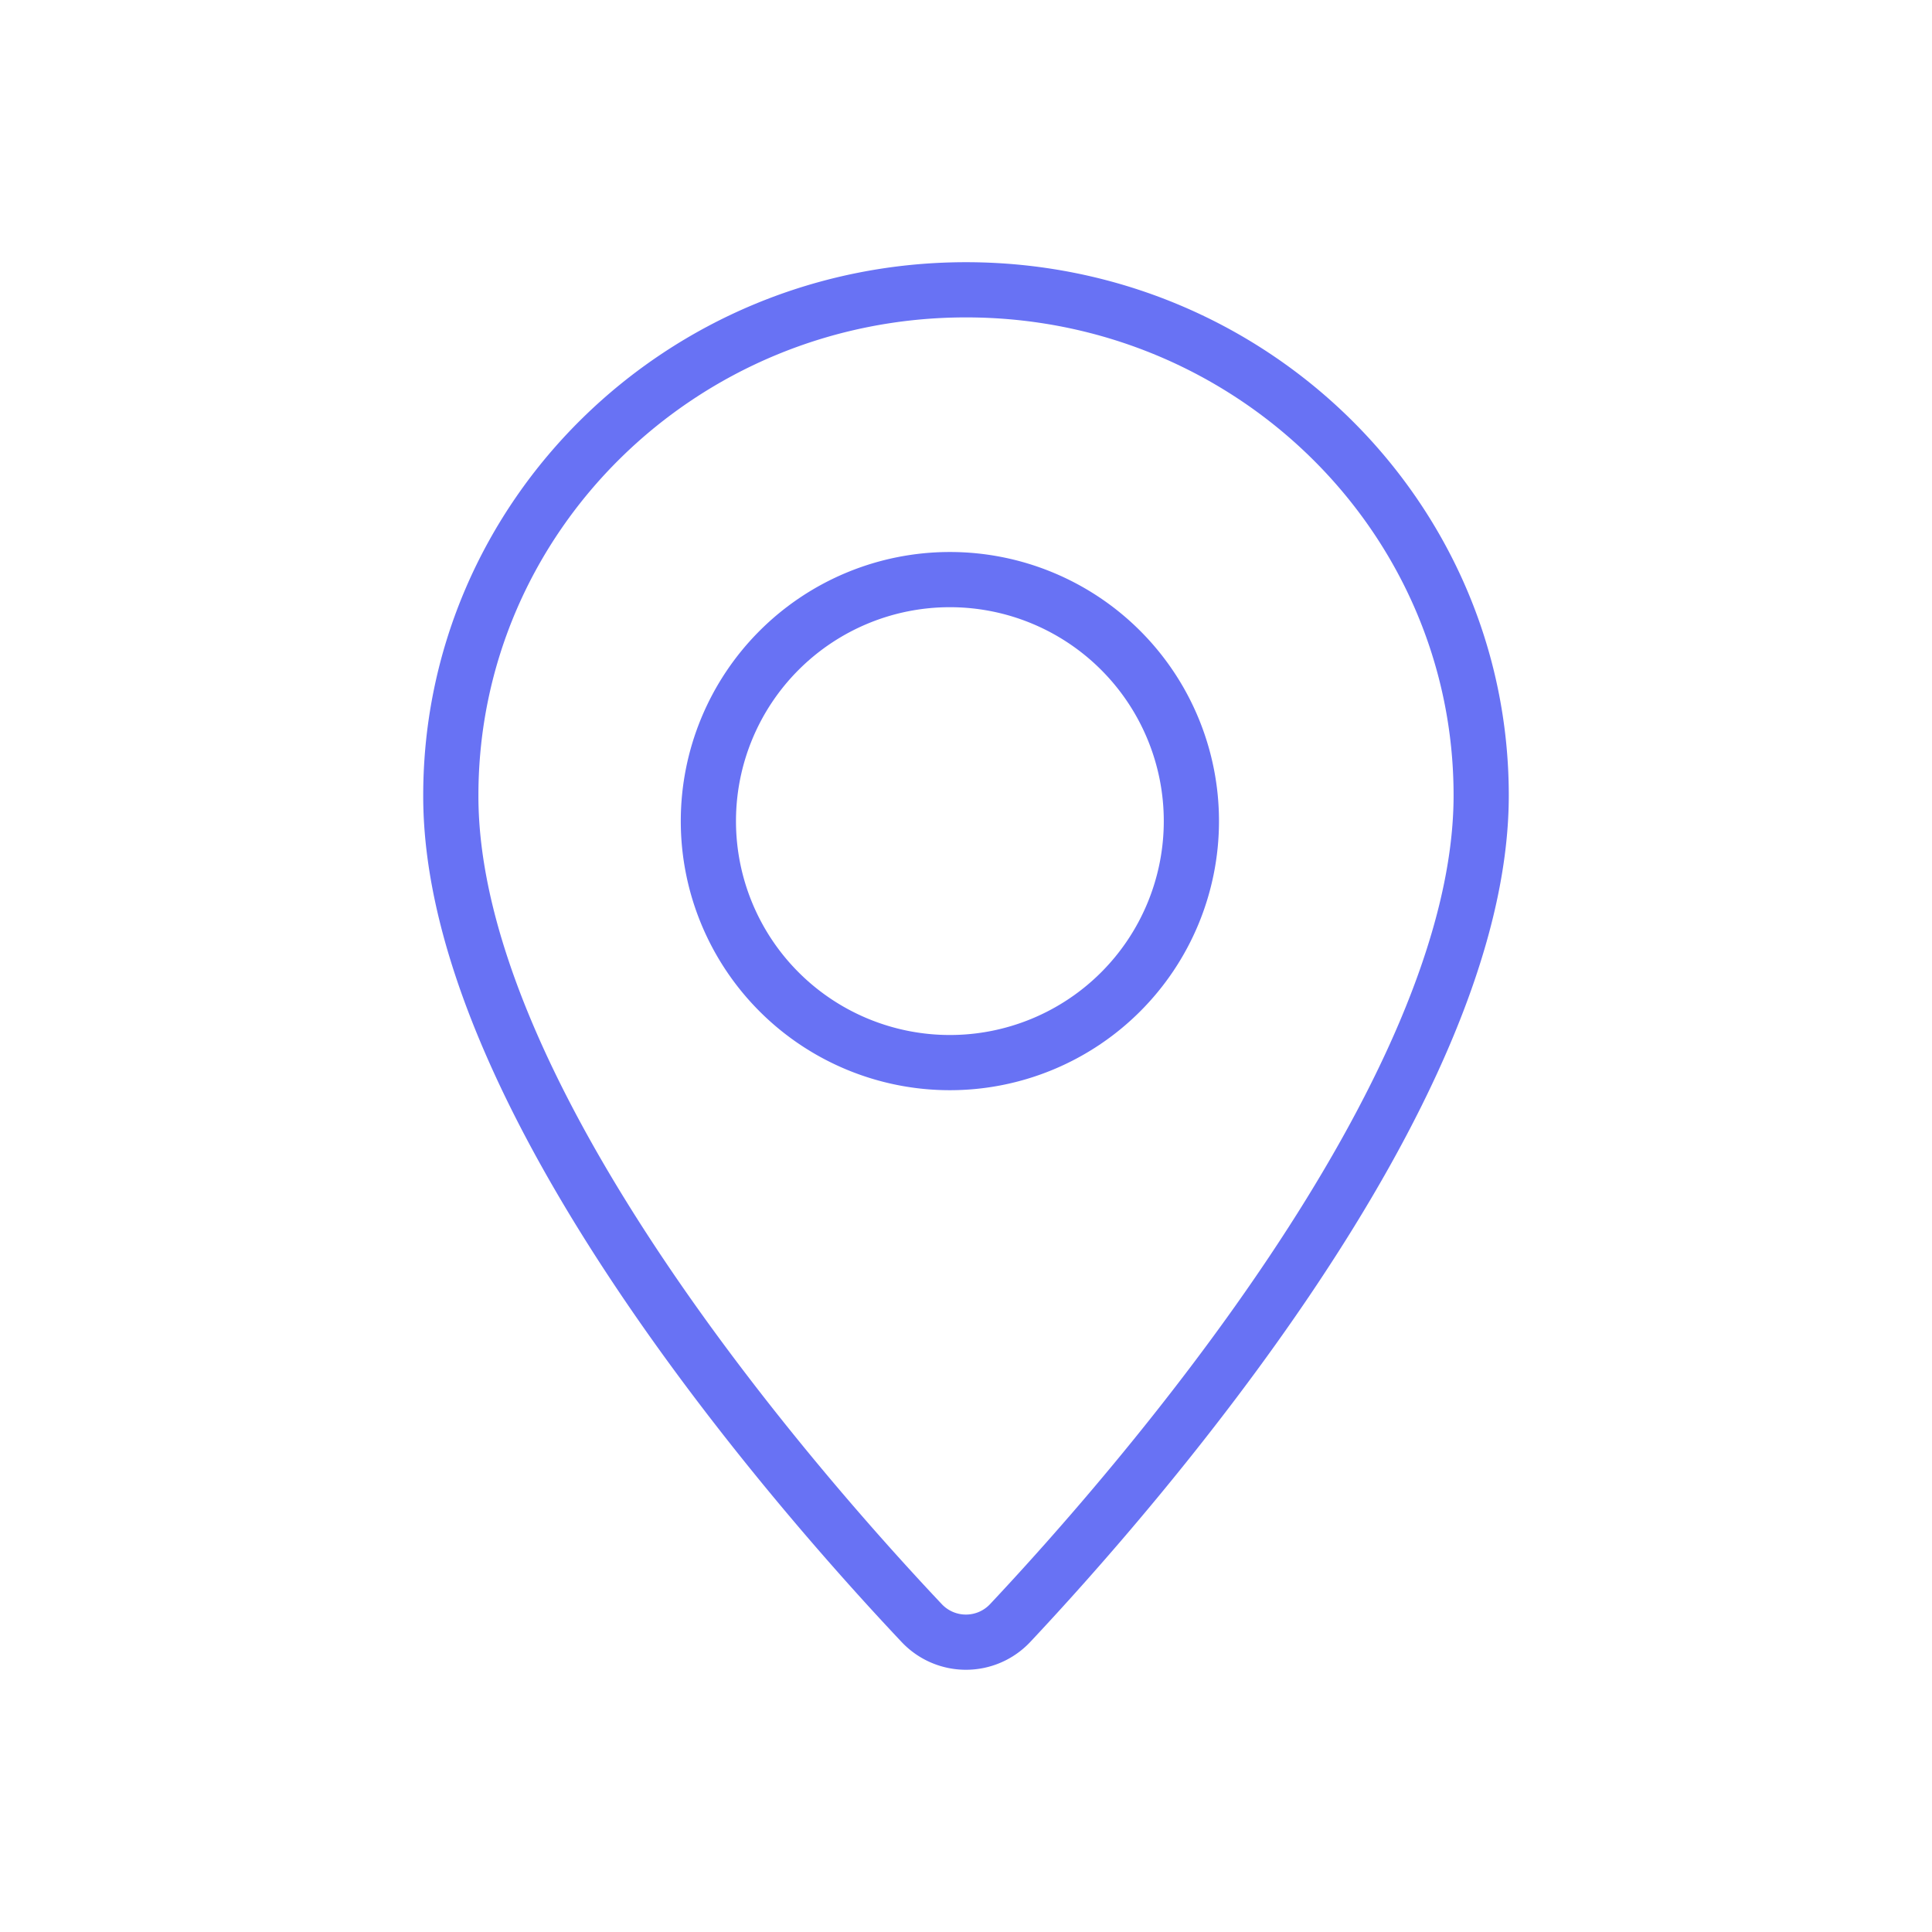 <?xml version="1.0" encoding="UTF-8"?> <svg xmlns="http://www.w3.org/2000/svg" width="35" height="35" viewBox="0 0 35 35"><g stroke="#6872F4" fill="none" fill-rule="evenodd" stroke-linecap="round" stroke-linejoin="round"><path d="M26.833 14.41c0 5.42-6.276 12.59-8.535 14.995a1.1 1.1 0 0 1-1.598.001c-2.262-2.397-8.544-9.545-8.533-14.997 0-5.058 4.179-9.159 9.333-9.159s9.333 4.101 9.333 9.16z"></path><path d="M21.583 14.875a4.375 4.375 0 1 1-8.75 0 4.375 4.375 0 0 1 8.75 0z"></path></g></svg> 